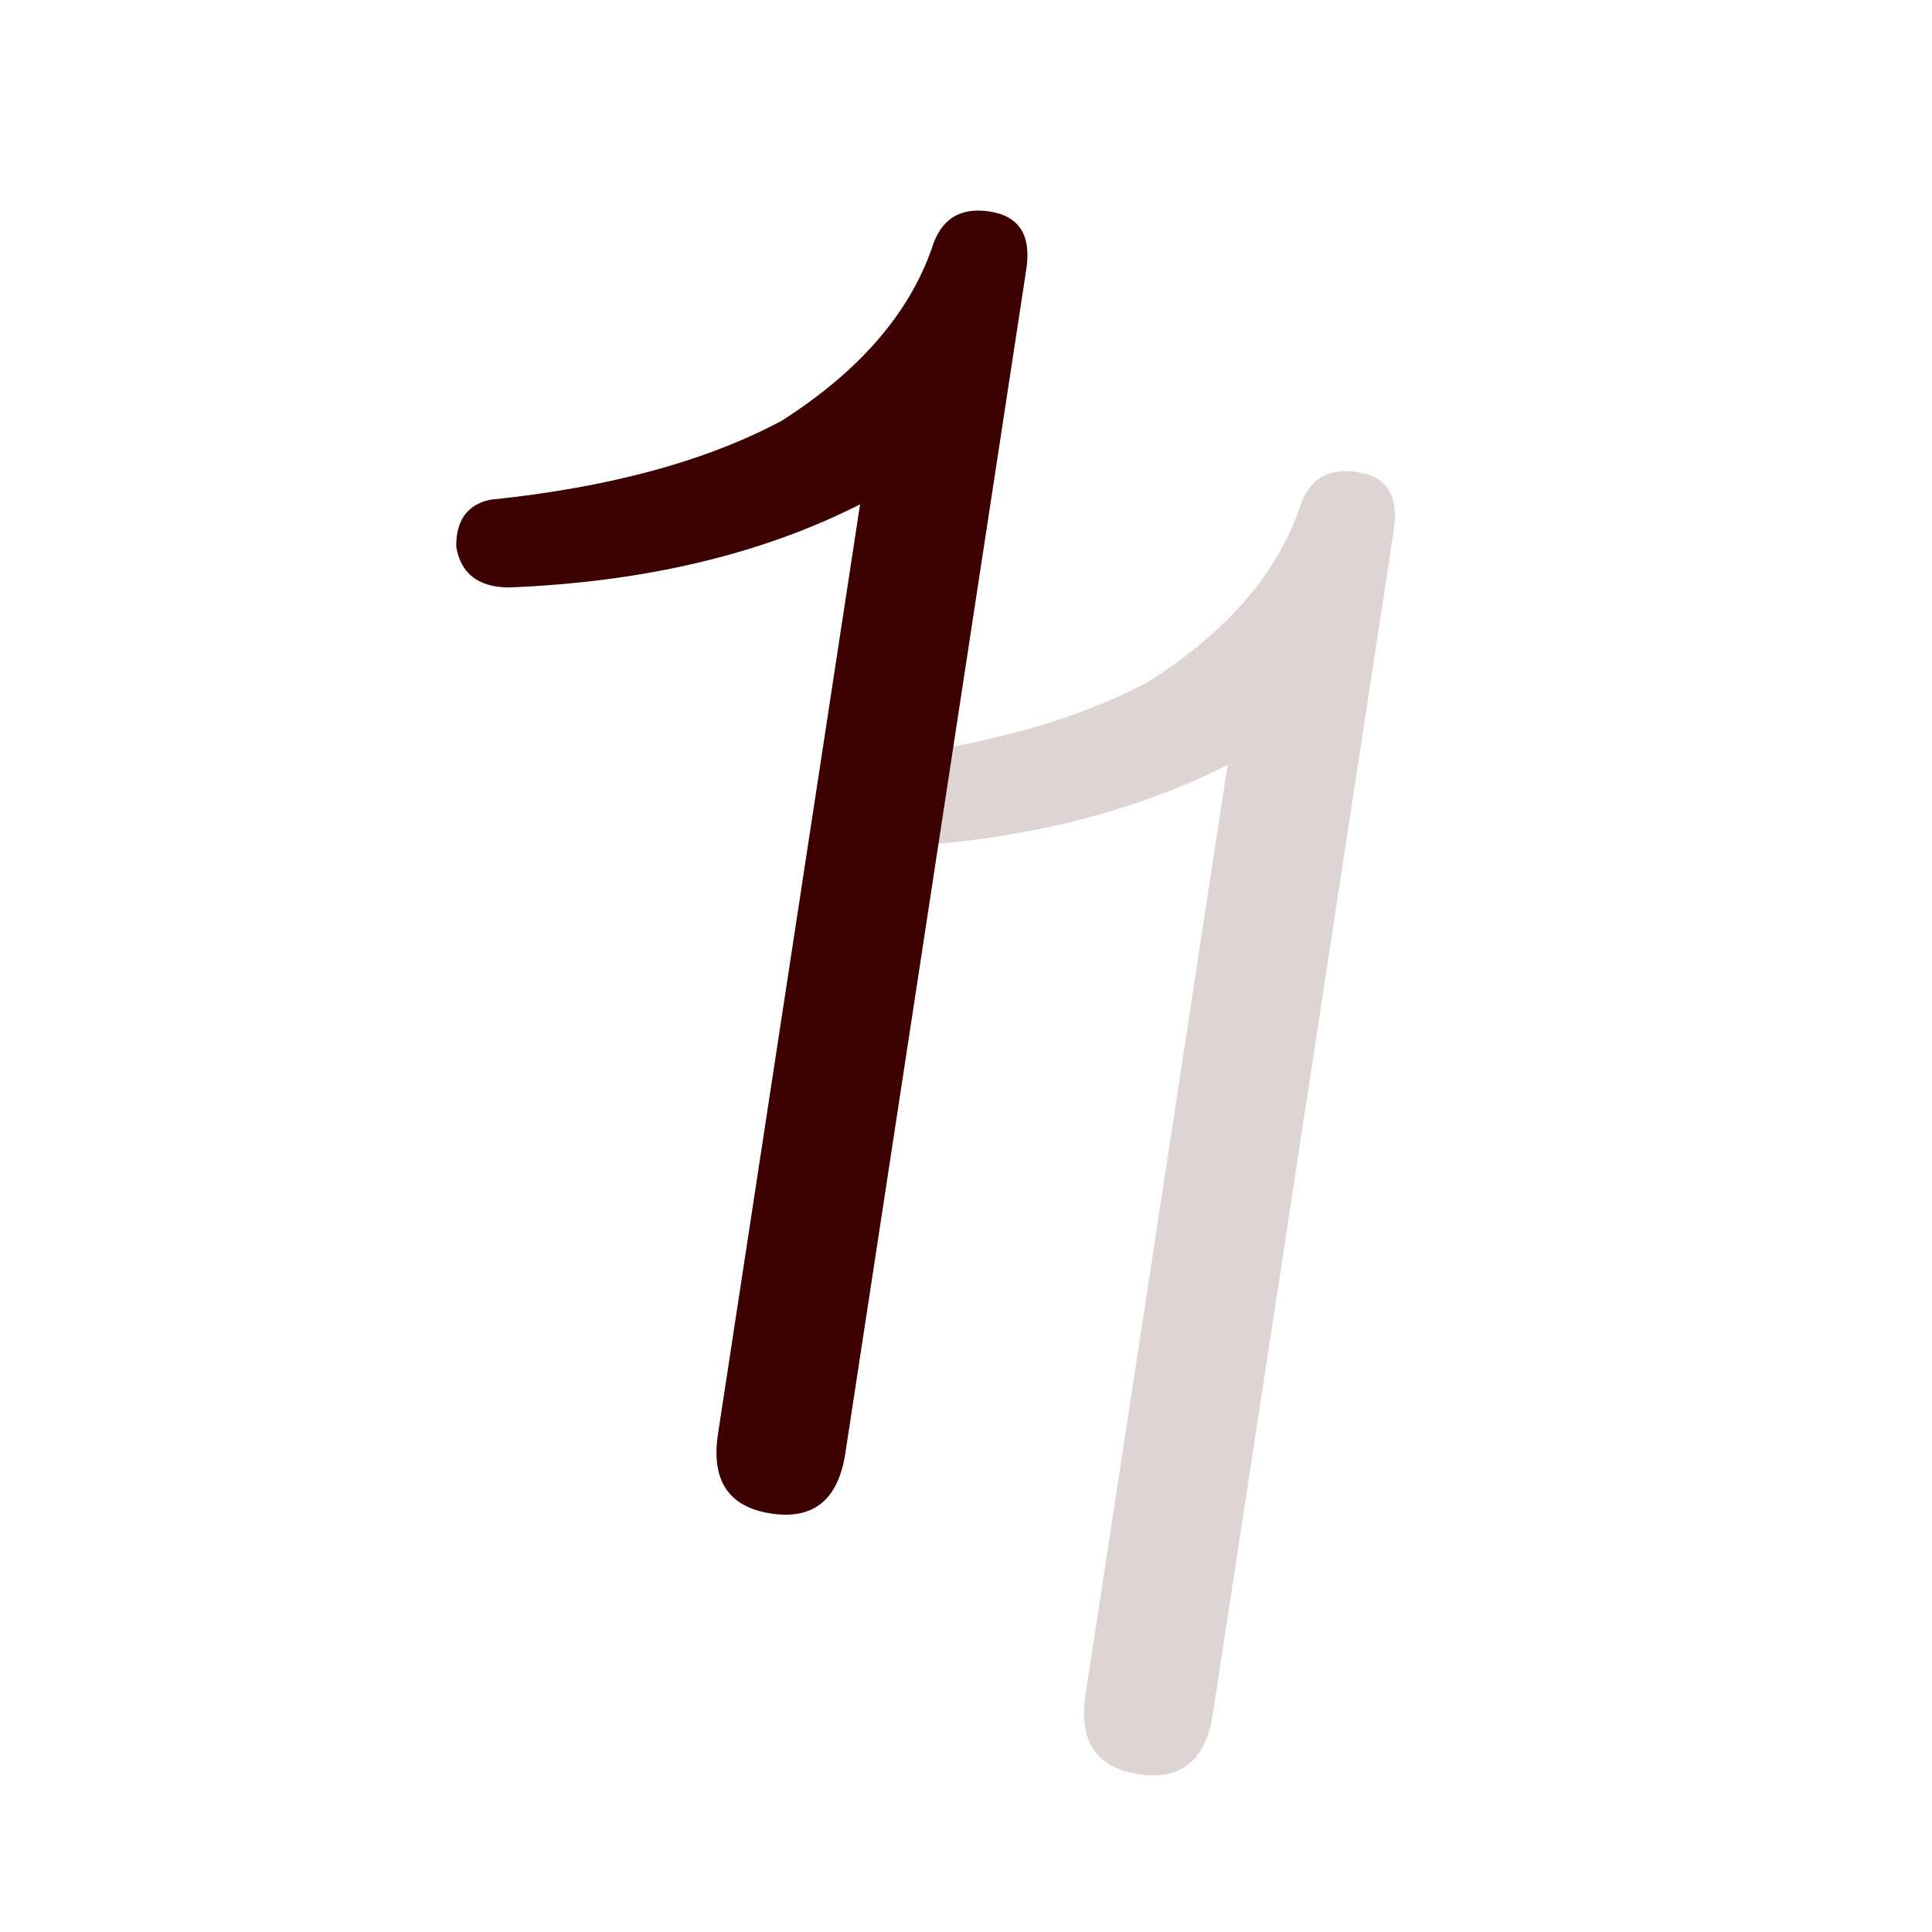 <?xml version="1.0" encoding="UTF-8" standalone="no"?>
<!-- Created with Inkscape (http://www.inkscape.org/) -->

<svg
   width="100"
   height="100"
   viewBox="0 0 26.459 26.458"
   version="1.1"
   id="svg1"
   xml:space="preserve"
   inkscape:version="1.3.2 (091e20e, 2023-11-25, custom)"
   sodipodi:docname="03_no01.svg"
   xmlns:inkscape="http://www.inkscape.org/namespaces/inkscape"
   xmlns:sodipodi="http://sodipodi.sourceforge.net/DTD/sodipodi-0.dtd"
   xmlns="http://www.w3.org/2000/svg"
   xmlns:svg="http://www.w3.org/2000/svg"><sodipodi:namedview
     id="namedview1"
     pagecolor="#727272"
     bordercolor="#ffffff"
     borderopacity="1"
     inkscape:showpageshadow="0"
     inkscape:pageopacity="0"
     inkscape:pagecheckerboard="1"
     inkscape:deskcolor="#505050"
     inkscape:document-units="mm"
     inkscape:zoom="4.0872333"
     inkscape:cx="30.338371"
     inkscape:cy="57.496106"
     inkscape:window-width="1655"
     inkscape:window-height="1250"
     inkscape:window-x="852"
     inkscape:window-y="62"
     inkscape:window-maximized="0"
     inkscape:current-layer="layer1" /><defs
     id="defs1"><rect
       x="1179.282"
       y="760.417"
       width="17.616"
       height="121.353"
       id="rect4" /><rect
       x="932.836"
       y="318.327"
       width="805.506"
       height="600.669"
       id="rect2" /><rect
       x="74.378"
       y="270.109"
       width="778.09"
       height="410.108"
       id="rect66" /><rect
       x="863.176"
       y="618.511"
       width="97.014"
       height="393.733"
       id="rect60" /><filter
       style="color-interpolation-filters:sRGB"
       inkscape:label="Drop Shadow"
       id="filter34"
       x="0"
       y="0"
       width="1.009"
       height="1.084"><feFlood
         result="flood"
         in="SourceGraphic"
         flood-opacity="0.6"
         flood-color="rgb(0,0,0)"
         id="feFlood33" /><feGaussianBlur
         result="blur"
         in="SourceGraphic"
         stdDeviation="0"
         id="feGaussianBlur33" /><feOffset
         result="offset"
         in="blur"
         dx="0.5"
         dy="0.5"
         id="feOffset33" /><feComposite
         result="comp1"
         operator="in"
         in="flood"
         in2="offset"
         id="feComposite33" /><feComposite
         result="fbSourceGraphic"
         operator="over"
         in="SourceGraphic"
         in2="comp1"
         id="feComposite34" /><feColorMatrix
         result="fbSourceGraphicAlpha"
         in="fbSourceGraphic"
         values="0 0 0 -1 0 0 0 0 -1 0 0 0 0 -1 0 0 0 0 1 0"
         id="feColorMatrix34" /><feFlood
         id="feFlood34"
         result="flood"
         in="fbSourceGraphic"
         flood-opacity="0.6"
         flood-color="rgb(0,0,0)" /><feGaussianBlur
         id="feGaussianBlur34"
         result="blur"
         in="fbSourceGraphic"
         stdDeviation="0" /><feOffset
         id="feOffset34"
         result="offset"
         in="blur"
         dx="0.5"
         dy="0.5" /><feComposite
         id="feComposite35"
         result="comp1"
         operator="in"
         in="flood"
         in2="offset" /><feComposite
         id="feComposite36"
         result="comp2"
         operator="over"
         in="fbSourceGraphic"
         in2="comp1" /></filter><filter
       style="color-interpolation-filters:sRGB"
       inkscape:label="Drop Shadow"
       id="filter59"
       x="-0.008"
       y="-0.071"
       width="1.021"
       height="1.202"><feFlood
         result="flood"
         in="SourceGraphic"
         flood-opacity="0.6"
         flood-color="rgb(0,0,0)"
         id="feFlood58" /><feGaussianBlur
         result="blur"
         in="SourceGraphic"
         stdDeviation="0.2"
         id="feGaussianBlur58" /><feOffset
         result="offset"
         in="blur"
         dx="0.3"
         dy="0.4"
         id="feOffset58" /><feComposite
         result="comp1"
         operator="in"
         in="flood"
         in2="offset"
         id="feComposite58" /><feComposite
         result="comp2"
         operator="over"
         in="SourceGraphic"
         in2="comp1"
         id="feComposite59" /></filter><rect
       x="863.176"
       y="618.511"
       width="97.014"
       height="393.733"
       id="rect69" /><rect
       x="932.836"
       y="318.327"
       width="462.976"
       height="457.785"
       id="rect3" /><rect
       x="932.836"
       y="318.327"
       width="462.976"
       height="457.785"
       id="rect7" /><rect
       x="932.836"
       y="318.327"
       width="805.506"
       height="600.669"
       id="rect8" /></defs><g
     inkscape:label="Layer 1"
     inkscape:groupmode="layer"
     id="layer1"><path
       style="font-size:22.578px;line-height:1.5;font-family:HGMaruGothicMPRO;-inkscape-font-specification:'HGMaruGothicMPRO, Normal';text-align:center;letter-spacing:2.646px;word-spacing:0px;text-anchor:middle;fill:#3c0000;stroke-width:0.6;stroke-linecap:round;paint-order:markers stroke fill"
       d="m 13.834,0.815 q 0.617,0 0.617,0.706 V 17.924 q 0,0.97 -0.882,0.97 -0.882,0 -0.882,-0.97 V 5.048 Q 10.836,6.371 8.102,6.9 7.484,6.988 7.308,6.459 7.22,5.93 7.661,5.753 10.042,5.136 11.453,4.078 q 1.411,-1.235 1.676,-2.646 0.088,-0.617 0.706,-0.617 z"
       id="text2"
       transform="rotate(8.69)"
       aria-label="1" /><path
       style="font-size:22.578px;line-height:1.5;font-family:HGMaruGothicMPRO;-inkscape-font-specification:'HGMaruGothicMPRO, Normal';text-align:center;letter-spacing:2.646px;word-spacing:0px;text-anchor:middle;fill:#3c0000;fill-opacity:0.17;stroke-width:0.6;stroke-linecap:round;paint-order:markers stroke fill"
       d="m 19.349,3.582 q 0.617,0 0.617,0.706 V 20.692 q 0,0.97 -0.882,0.97 -0.882,0 -0.882,-0.97 V 7.815 q -1.852,1.323 -4.586,1.852 -0.617,0.088 -0.794,-0.441 -0.088,-0.529 0.353,-0.706 2.381,-0.617 3.792,-1.676 1.411,-1.235 1.676,-2.646 0.088,-0.617 0.706,-0.617 z"
       id="text3"
       transform="rotate(8.69)"
       aria-label="1" /></g></svg>
